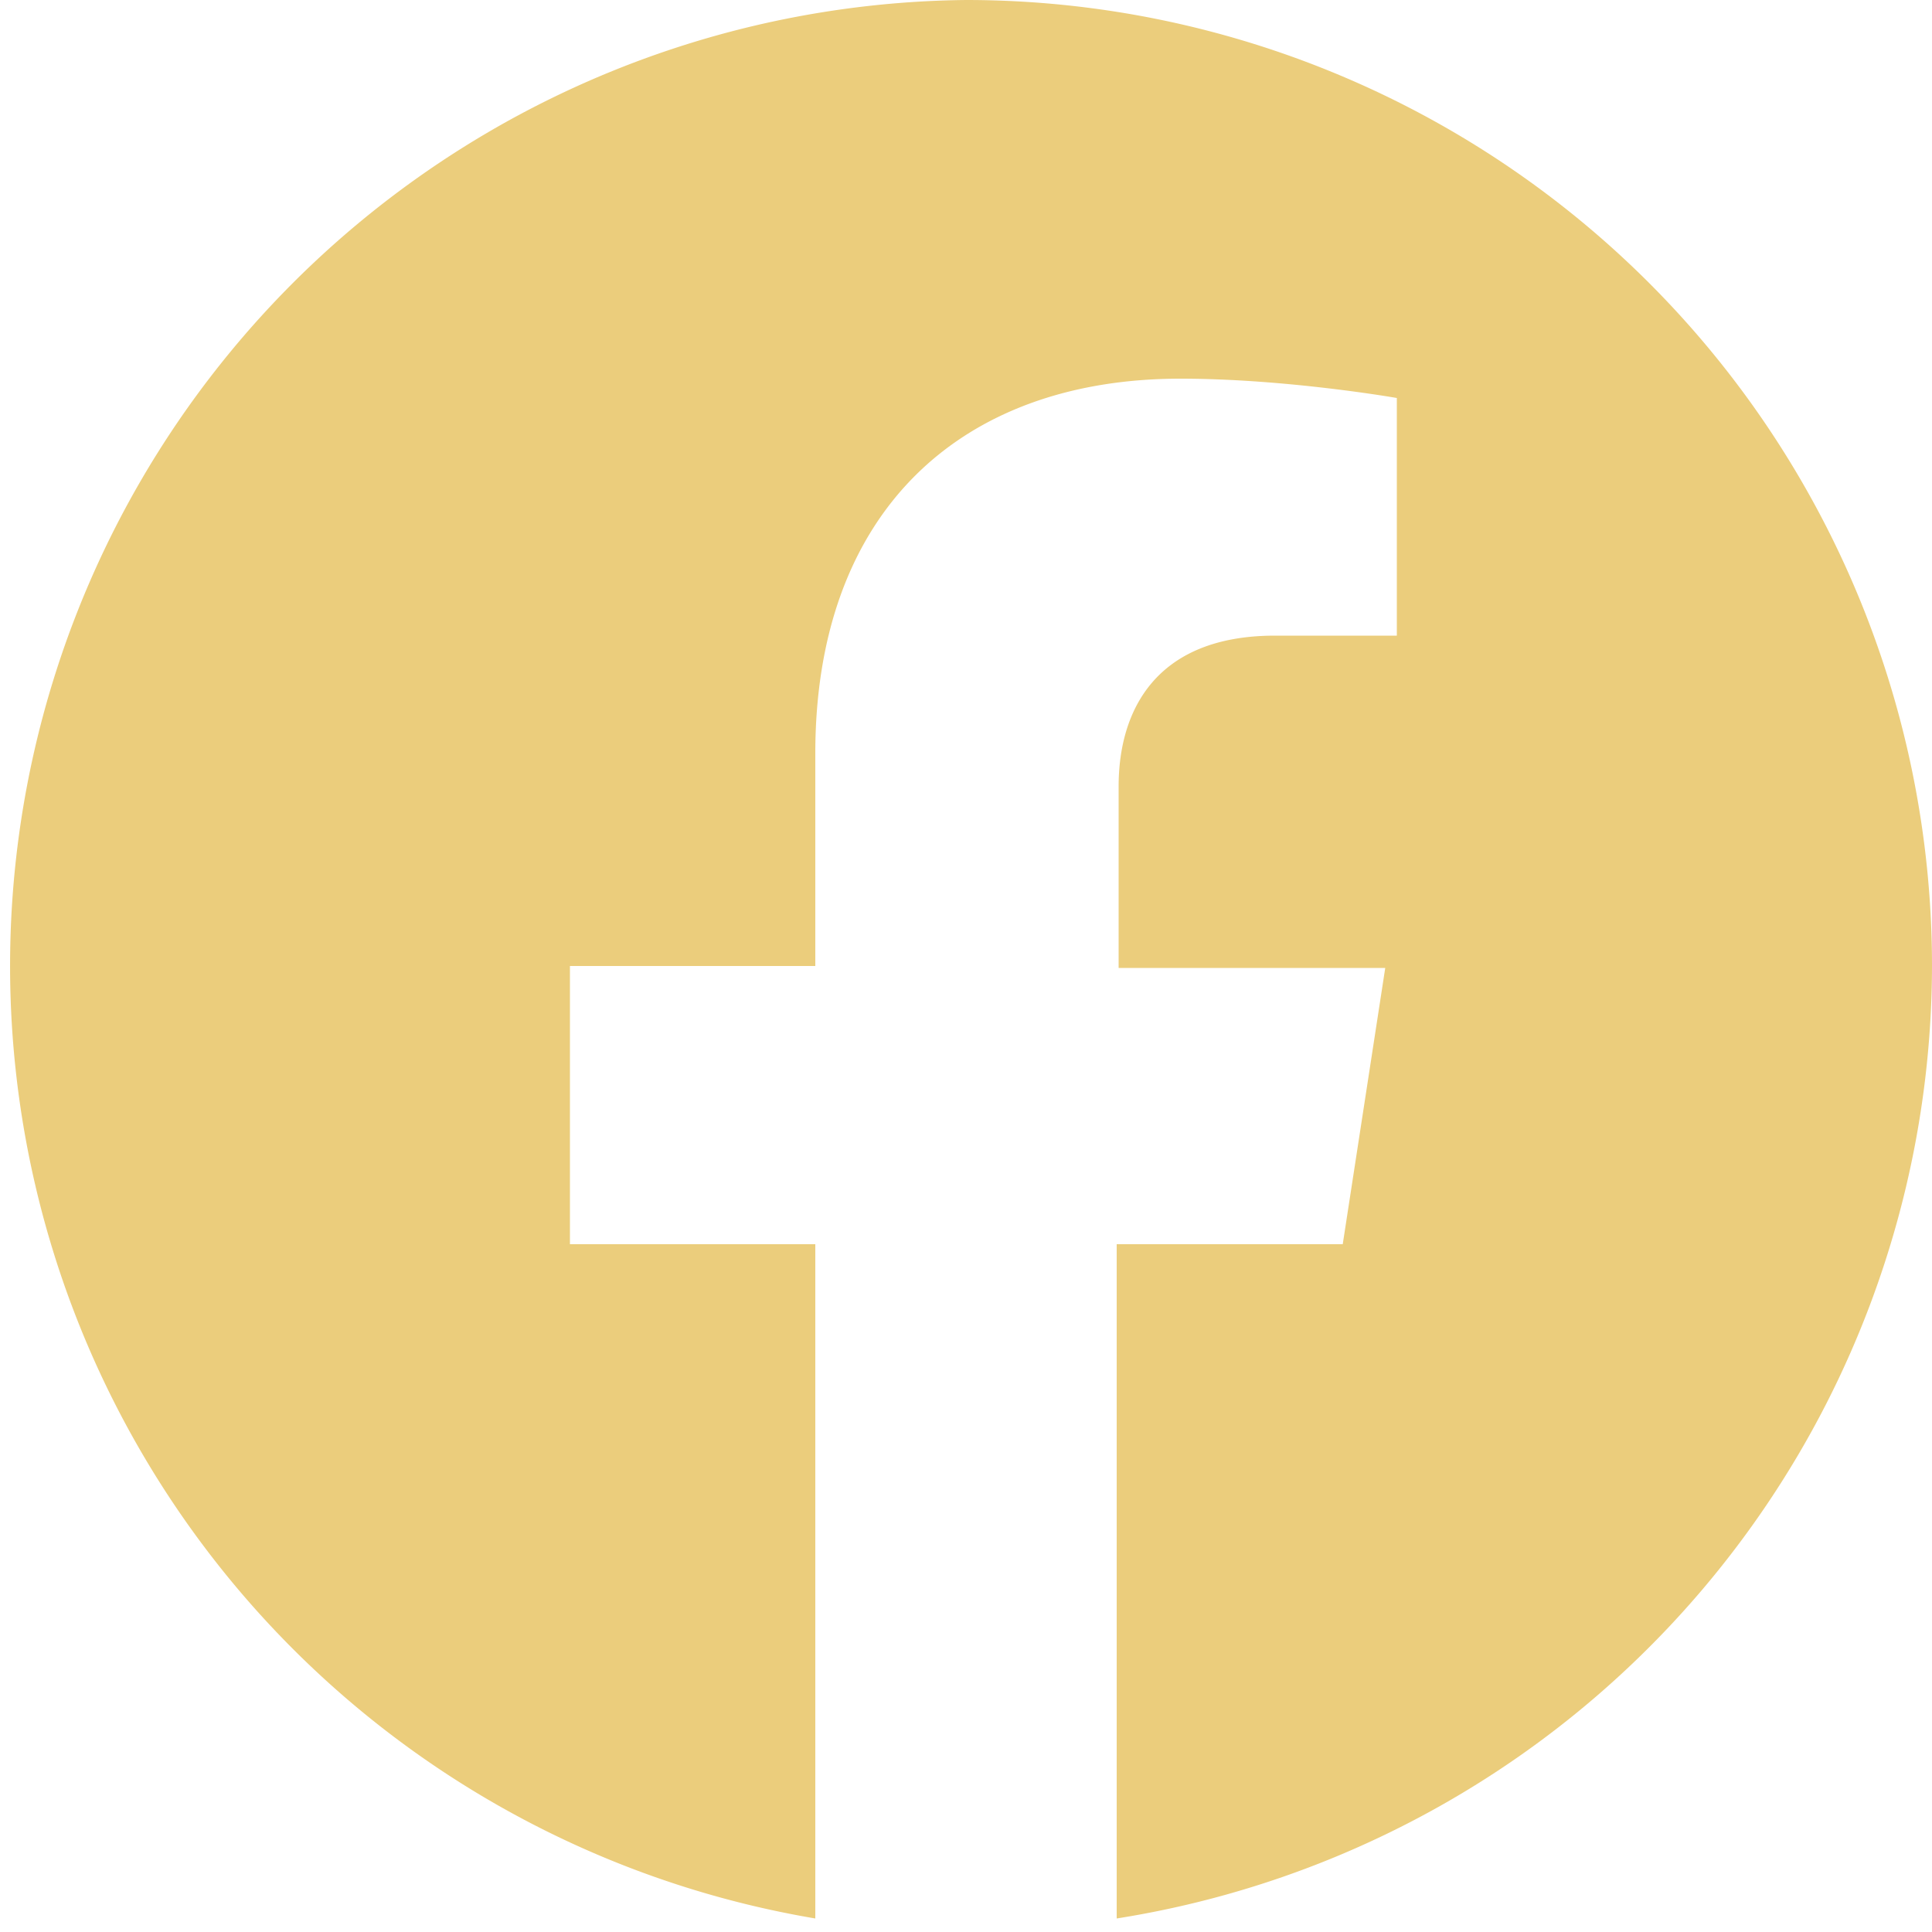 <?xml version="1.0" encoding="UTF-8" standalone="no"?>
<!-- Uploaded to: SVG Repo, www.svgrepo.com, Generator: SVG Repo Mixer Tools -->

<svg
   width="50"
   height="50"
   viewBox="0 0 1 1"
   fill="none"
   version="1.1"
   id="svg1"
   sodipodi:docname="facebook.svg"
   inkscape:version="1.4.2 (f4327f4, 2025-05-13)"
   xmlns:inkscape="http://www.inkscape.org/namespaces/inkscape"
   xmlns:sodipodi="http://sodipodi.sourceforge.net/DTD/sodipodi-0.dtd"
   xmlns="http://www.w3.org/2000/svg"
   xmlns:svg="http://www.w3.org/2000/svg">
  <defs
     id="defs1" />
  <sodipodi:namedview
     id="namedview1"
     pagecolor="#ffffff"
     bordercolor="#000000"
     borderopacity="0.25"
     inkscape:showpageshadow="2"
     inkscape:pageopacity="0.0"
     inkscape:pagecheckerboard="0"
     inkscape:deskcolor="#d1d1d1"
     inkscape:zoom="1.46875"
     inkscape:cx="400"
     inkscape:cy="400"
     inkscape:window-width="2560"
     inkscape:window-height="1377"
     inkscape:window-x="2992"
     inkscape:window-y="288"
     inkscape:window-maximized="1"
     inkscape:current-layer="svg1" />
  <path
     fill="#000000"
     d="M 1,0.5 A 0.5,0.5 0 0 0 0.5,2.1302404e-7 0.5,0.5 0 0 0 0.422,0.993 V 0.644 H 0.295 V 0.5 H 0.422 V 0.39 c 0,-0.125 0.075,-0.194 0.189,-0.194 0.055,0 0.112,0.01 0.112,0.01 v 0.123 h -0.063 c -0.062,0 -0.081,0.039 -0.081,0.078 v 0.094 H 0.717 L 0.695,0.644 H 0.578 V 0.993 A 0.5,0.5 0 0 0 1,0.5 Z"
     id="path1"
     style="fill:#ebcd7c;fill-opacity:1;stroke-width:0.071" />
</svg>
